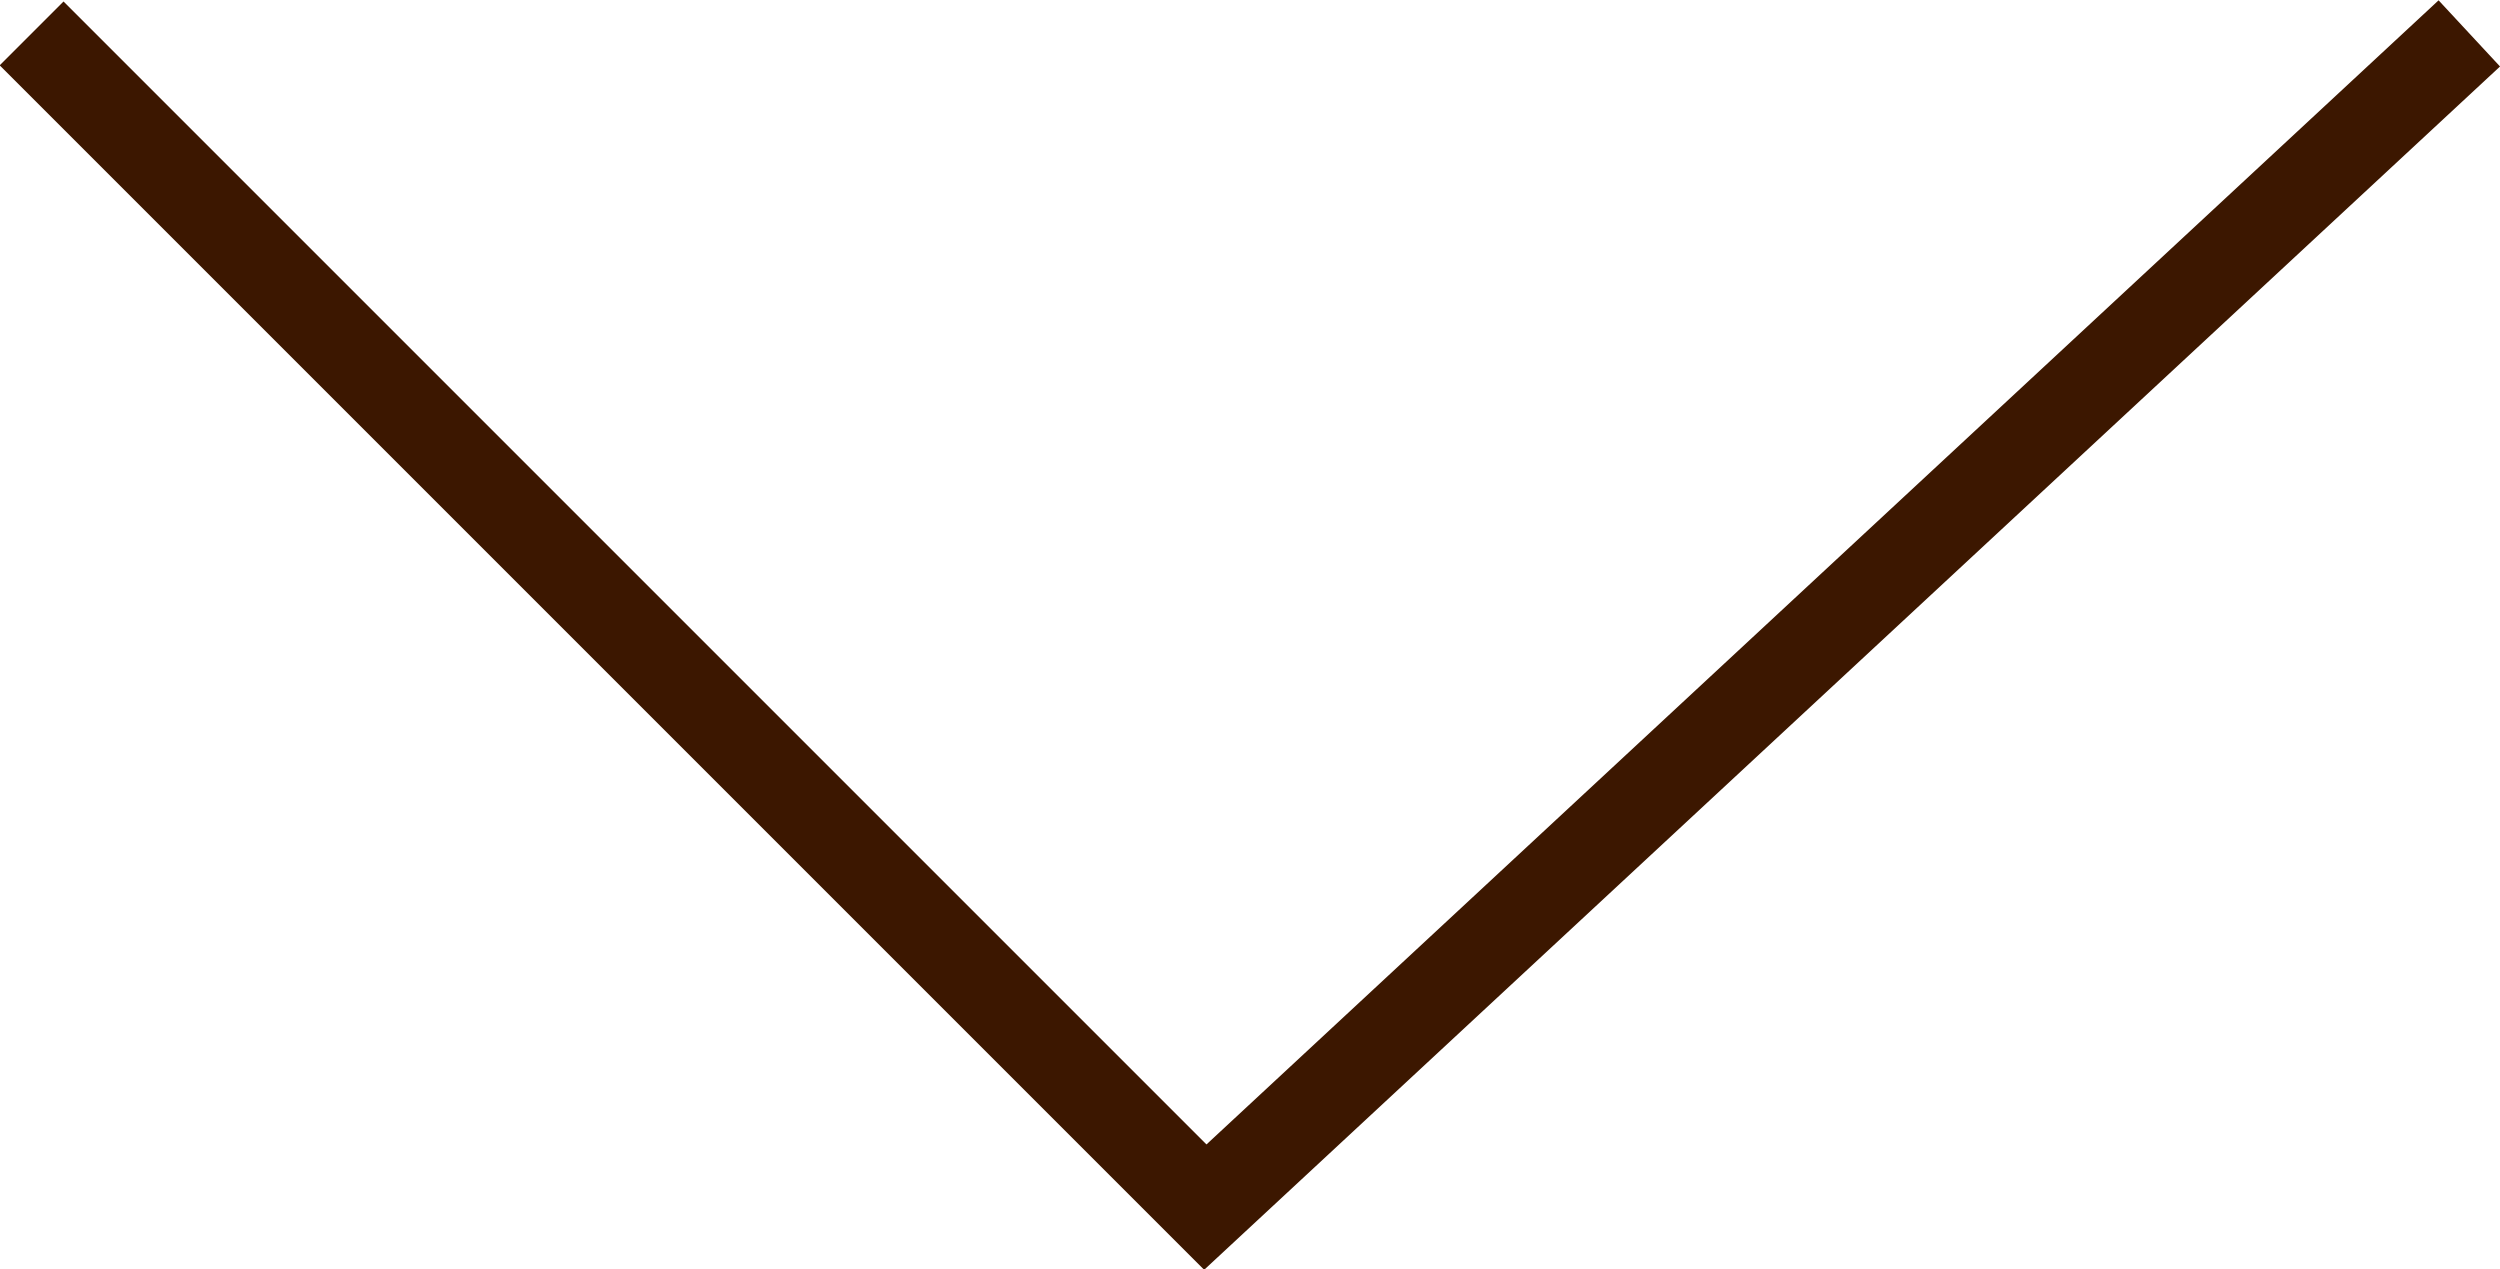 <?xml version="1.0" encoding="UTF-8"?>
<svg id="_レイヤー_2" data-name="レイヤー 2" xmlns="http://www.w3.org/2000/svg" viewBox="0 0 27.69 14.06">
  <defs>
    <style>
      .cls-1 {
        fill: none;
        stroke: #3c1700;
        stroke-miterlimit: 10;
      }
    </style>
  </defs>
  <g id="_レイヤー_1-2" data-name="レイヤー 1">
    <polyline class="cls-1" points="27.35 .37 13.35 13.37 .35 .37"/>
  </g>
</svg>